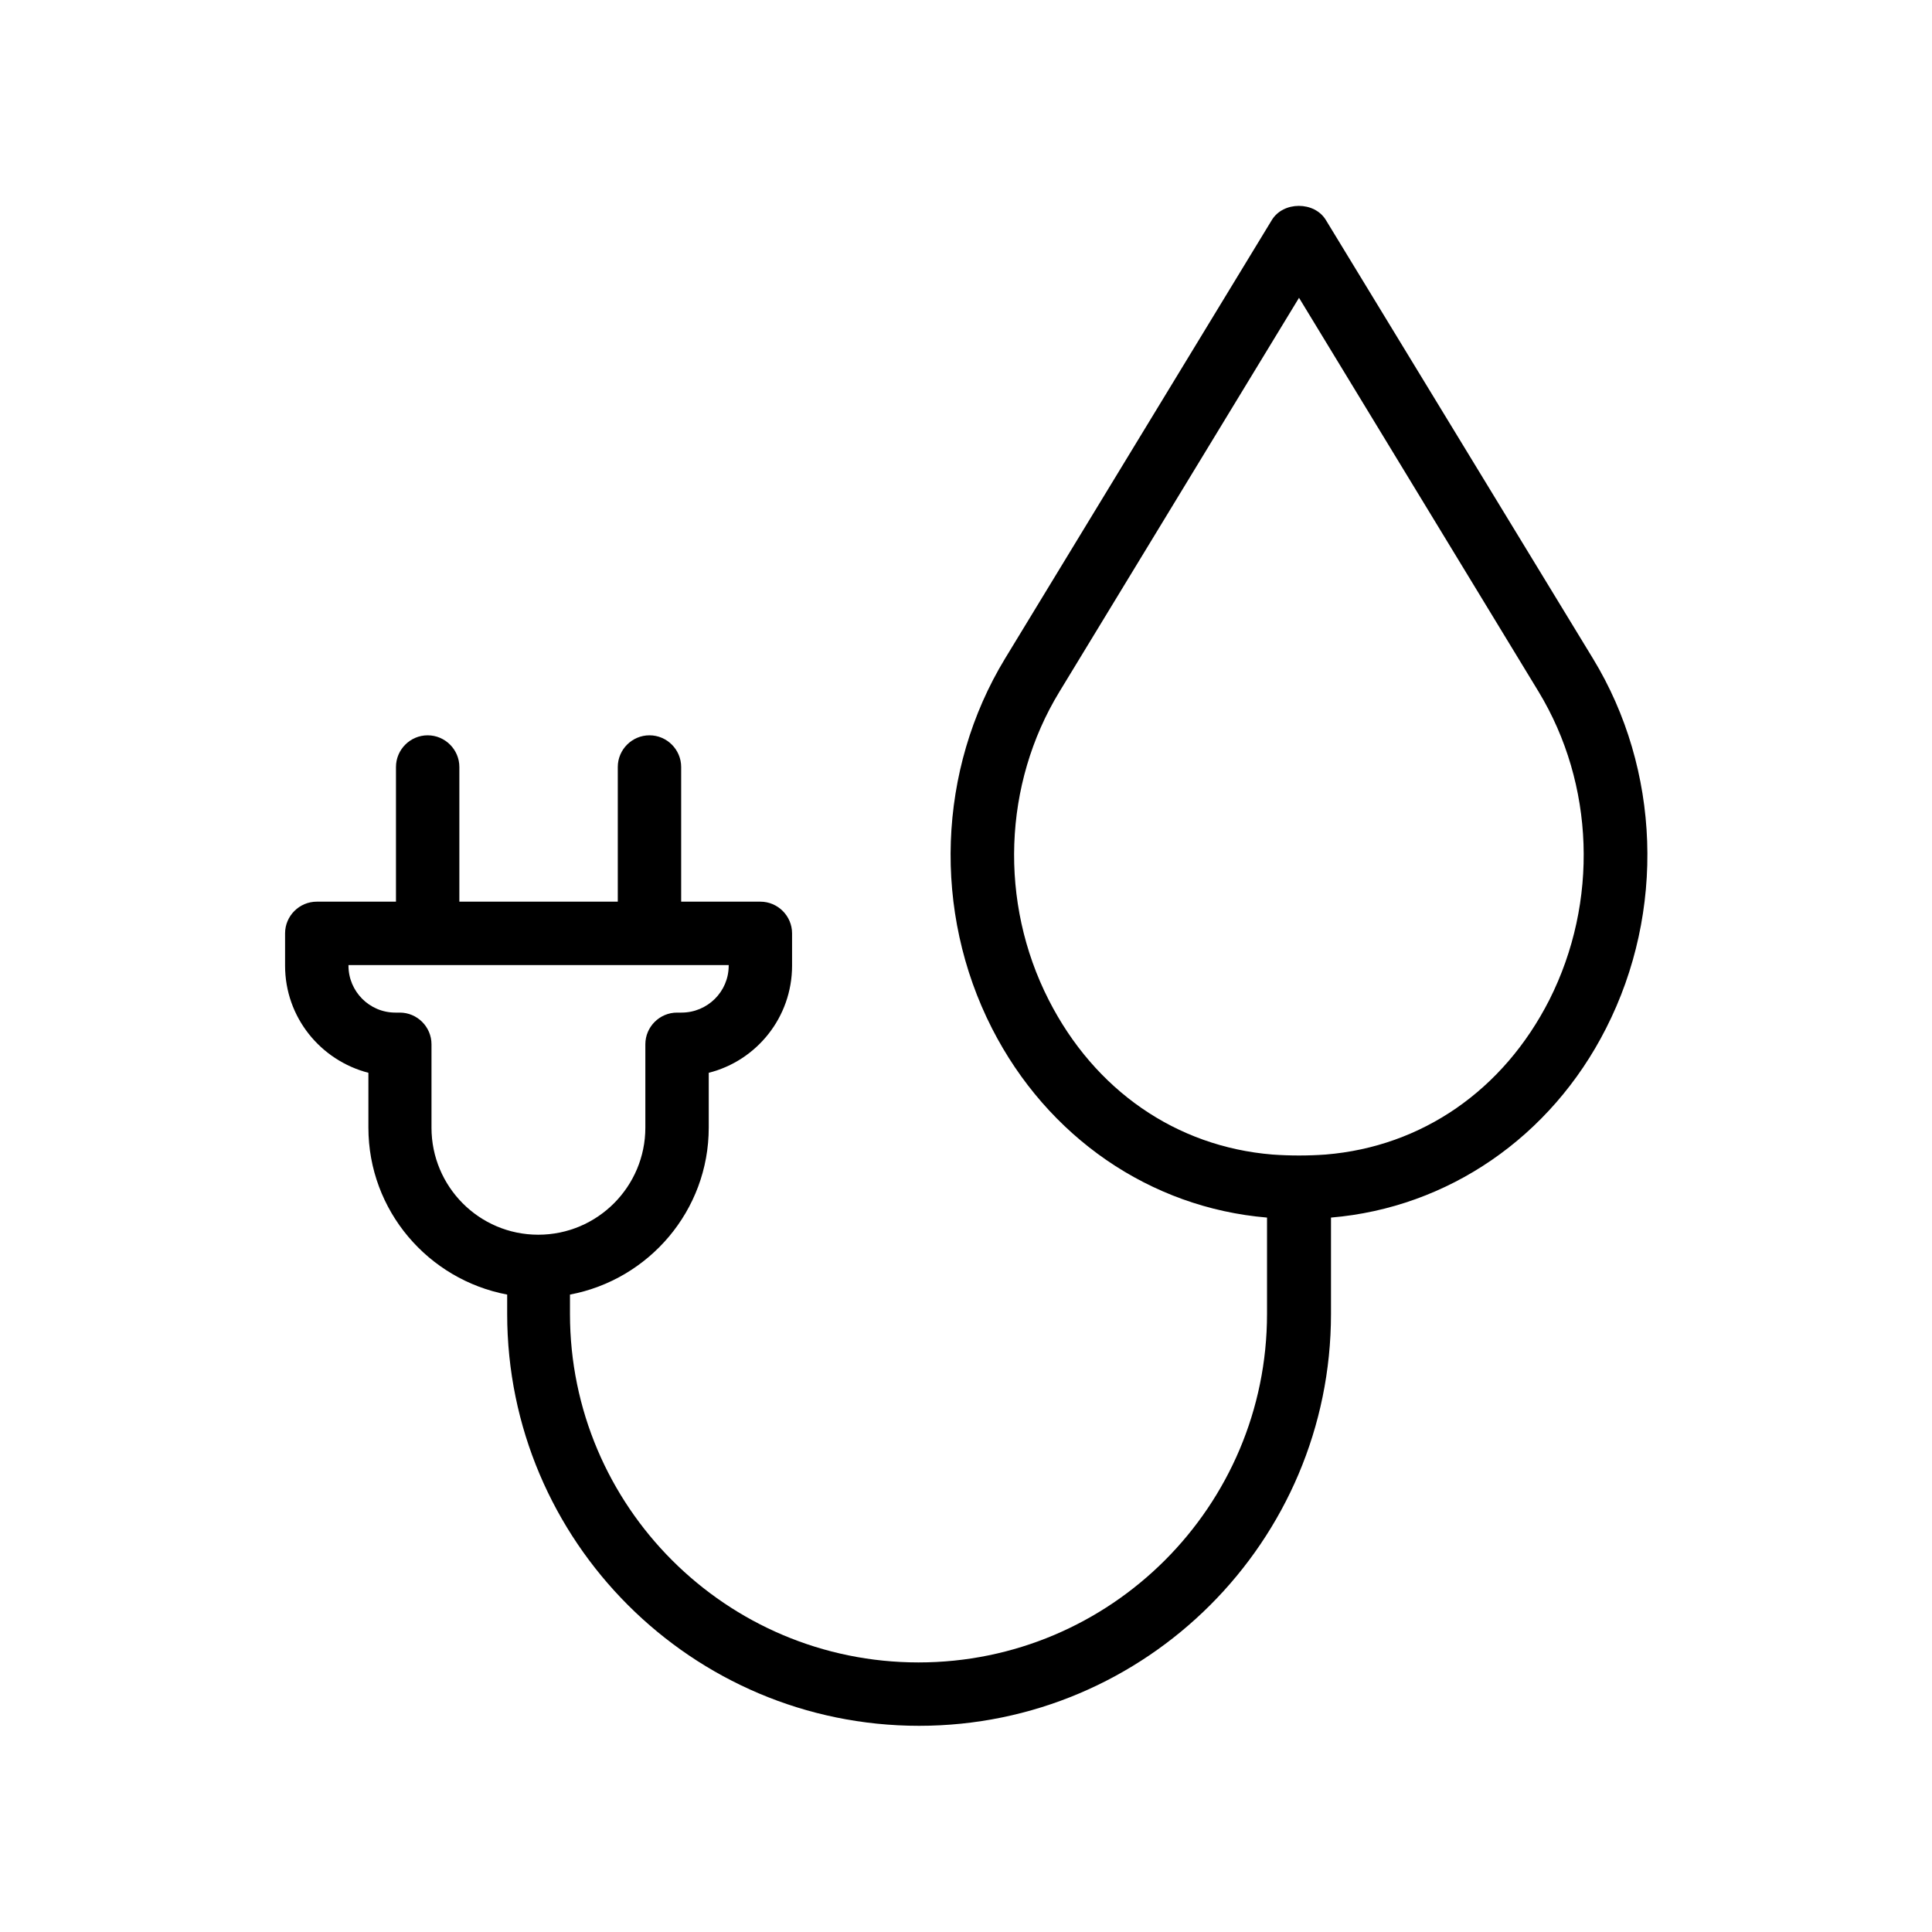 <?xml version="1.0" encoding="UTF-8"?>
<!-- Uploaded to: ICON Repo, www.svgrepo.com, Generator: ICON Repo Mixer Tools -->
<svg fill="#000000" width="800px" height="800px" version="1.1" viewBox="144 144 512 512" xmlns="http://www.w3.org/2000/svg">
 <path d="m495.39 202.34c-3.023-5.039-11.336-5.039-14.359 0l-70.699 116.21c-17.887 29.473-19.23 67.008-3.441 97.992 14.695 28.801 41.898 47.527 72.883 50.129v25.527c0 50.969-41.395 92.363-92.363 92.363s-92.363-41.395-92.363-92.363v-5.121c20.906-3.945 36.777-22.25 36.777-44.25v-14.527c12.68-3.191 22.082-14.695 22.082-28.383v-8.566c0-4.617-3.777-8.398-8.398-8.398h-20.992v-35.688c0-4.617-3.777-8.398-8.398-8.398-4.617 0-8.398 3.777-8.398 8.398v35.688h-41.984v-35.688c0-4.617-3.777-8.398-8.398-8.398-4.617 0-8.398 3.777-8.398 8.398v35.688h-20.992c-4.617 0-8.398 3.777-8.398 8.398v8.566c0 13.688 9.406 25.105 22.082 28.383v14.527c0 22 15.871 40.305 36.777 44.25v5.121c0 60.207 48.953 109.16 109.16 109.16s109.16-48.953 109.16-109.16v-25.527c30.984-2.602 58.273-21.328 72.883-50.129 15.785-30.984 14.441-68.602-3.441-97.992zm-237.04 240.49v-22.082c0-4.617-3.777-8.398-8.398-8.398h-1.176c-6.887 0-12.426-5.625-12.426-12.426v-0.168h100.76v0.168c0 6.887-5.625 12.426-12.512 12.426h-1.176c-4.617 0-8.398 3.777-8.398 8.398v22.082c0 15.617-12.68 28.383-28.383 28.383-15.699-0.004-28.293-12.766-28.293-28.383zm296.24-33.84c-12.176 23.93-33.754 38.879-59.281 40.977-2.352 0.168-4.703 0.25-7.055 0.25s-4.703-0.082-7.055-0.25c-25.527-2.098-47.105-17.047-59.281-40.977-13.184-25.863-12.09-57.184 2.856-81.699l63.48-104.37 63.48 104.37c14.859 24.516 15.953 55.75 2.856 81.699z"/>
</svg>